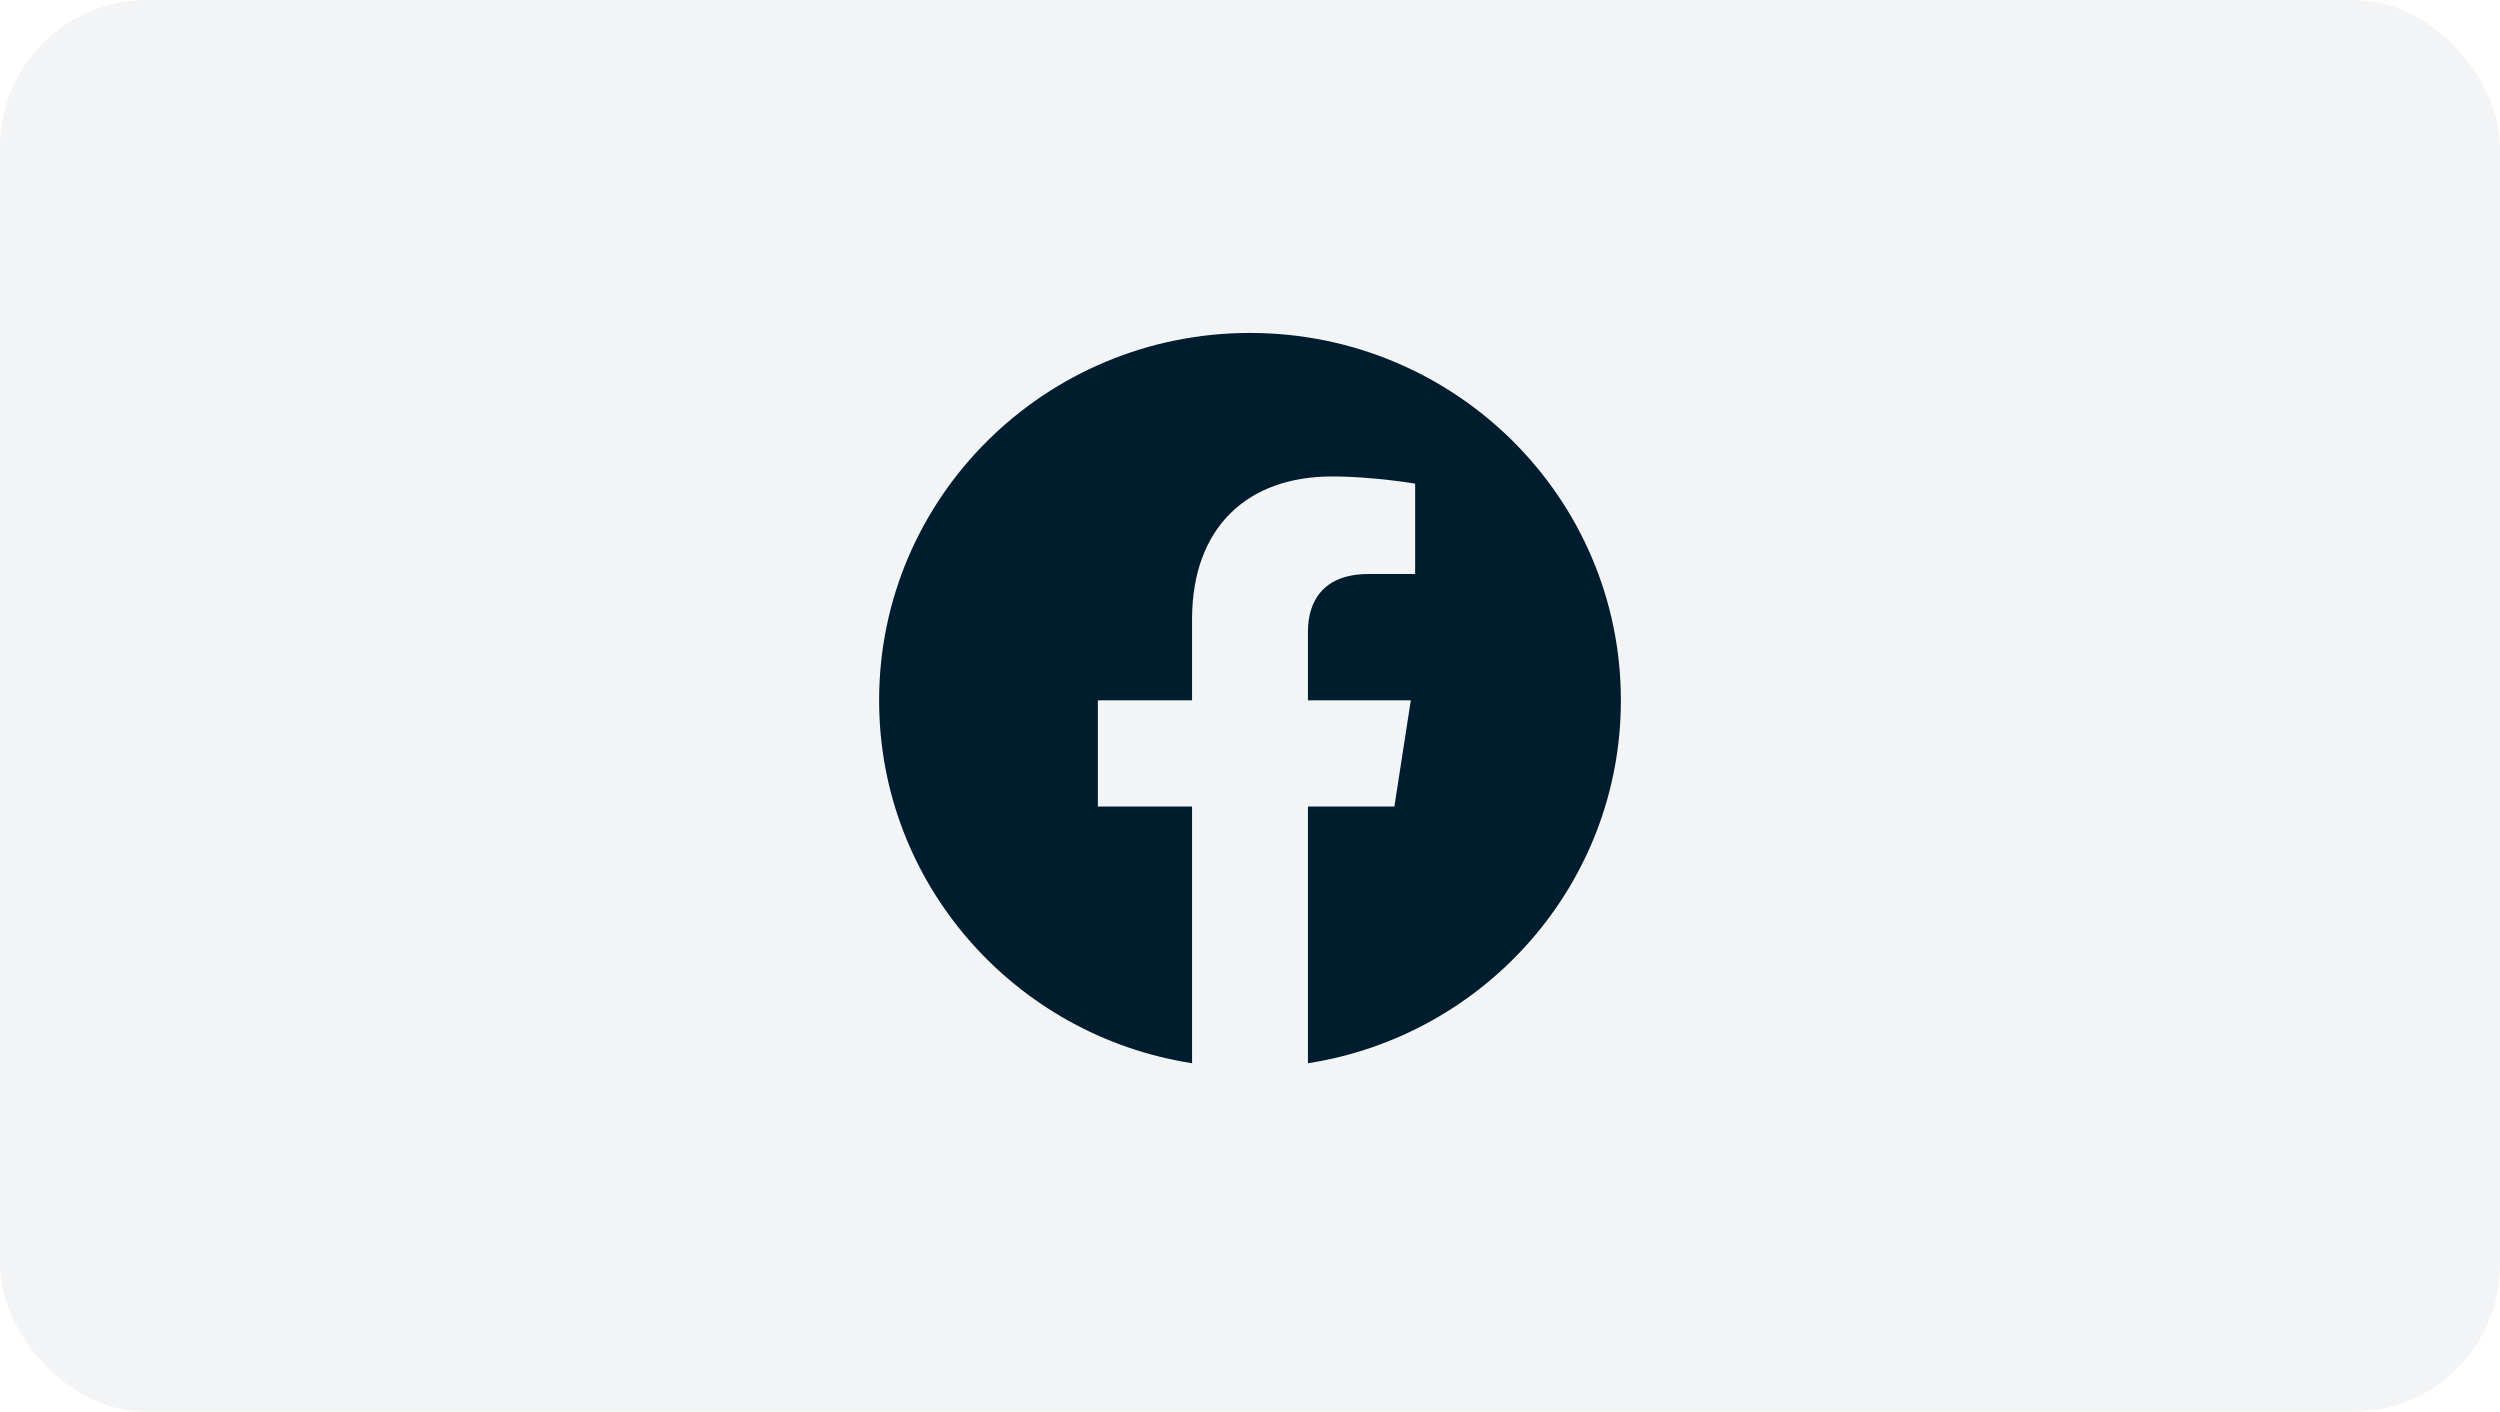 <?xml version="1.0" encoding="UTF-8"?>
<svg width="85px" height="48px" viewBox="0 0 85 48" version="1.1" xmlns="http://www.w3.org/2000/svg" xmlns:xlink="http://www.w3.org/1999/xlink">
    <title>facebook-logo</title>
    <g id="facebook-logo" stroke="none" stroke-width="1" fill="none" fill-rule="evenodd">
        <rect id="Box" fill-opacity="0.05" fill="#001D2F" x="0" y="0" width="85" height="48" rx="5"></rect>
        <path d="M55.11,23.811 C55.11,16.912 49.464,11.32 42.5,11.32 C35.536,11.32 29.89,16.912 29.89,23.811 C29.89,30.045 34.501,35.213 40.53,36.15 L40.53,27.422 L37.328,27.422 L37.328,23.811 L40.53,23.811 L40.53,21.059 C40.53,17.928 42.412,16.199 45.293,16.199 C46.672,16.199 48.115,16.443 48.115,16.443 L48.115,19.517 L46.525,19.517 C44.959,19.517 44.47,20.48 44.47,21.468 L44.47,23.811 L47.968,23.811 L47.409,27.422 L44.47,27.422 L44.47,36.15 C50.499,35.213 55.11,30.045 55.11,23.811" id="Fill-1" fill="#001D2F"></path>
    </g>
</svg>